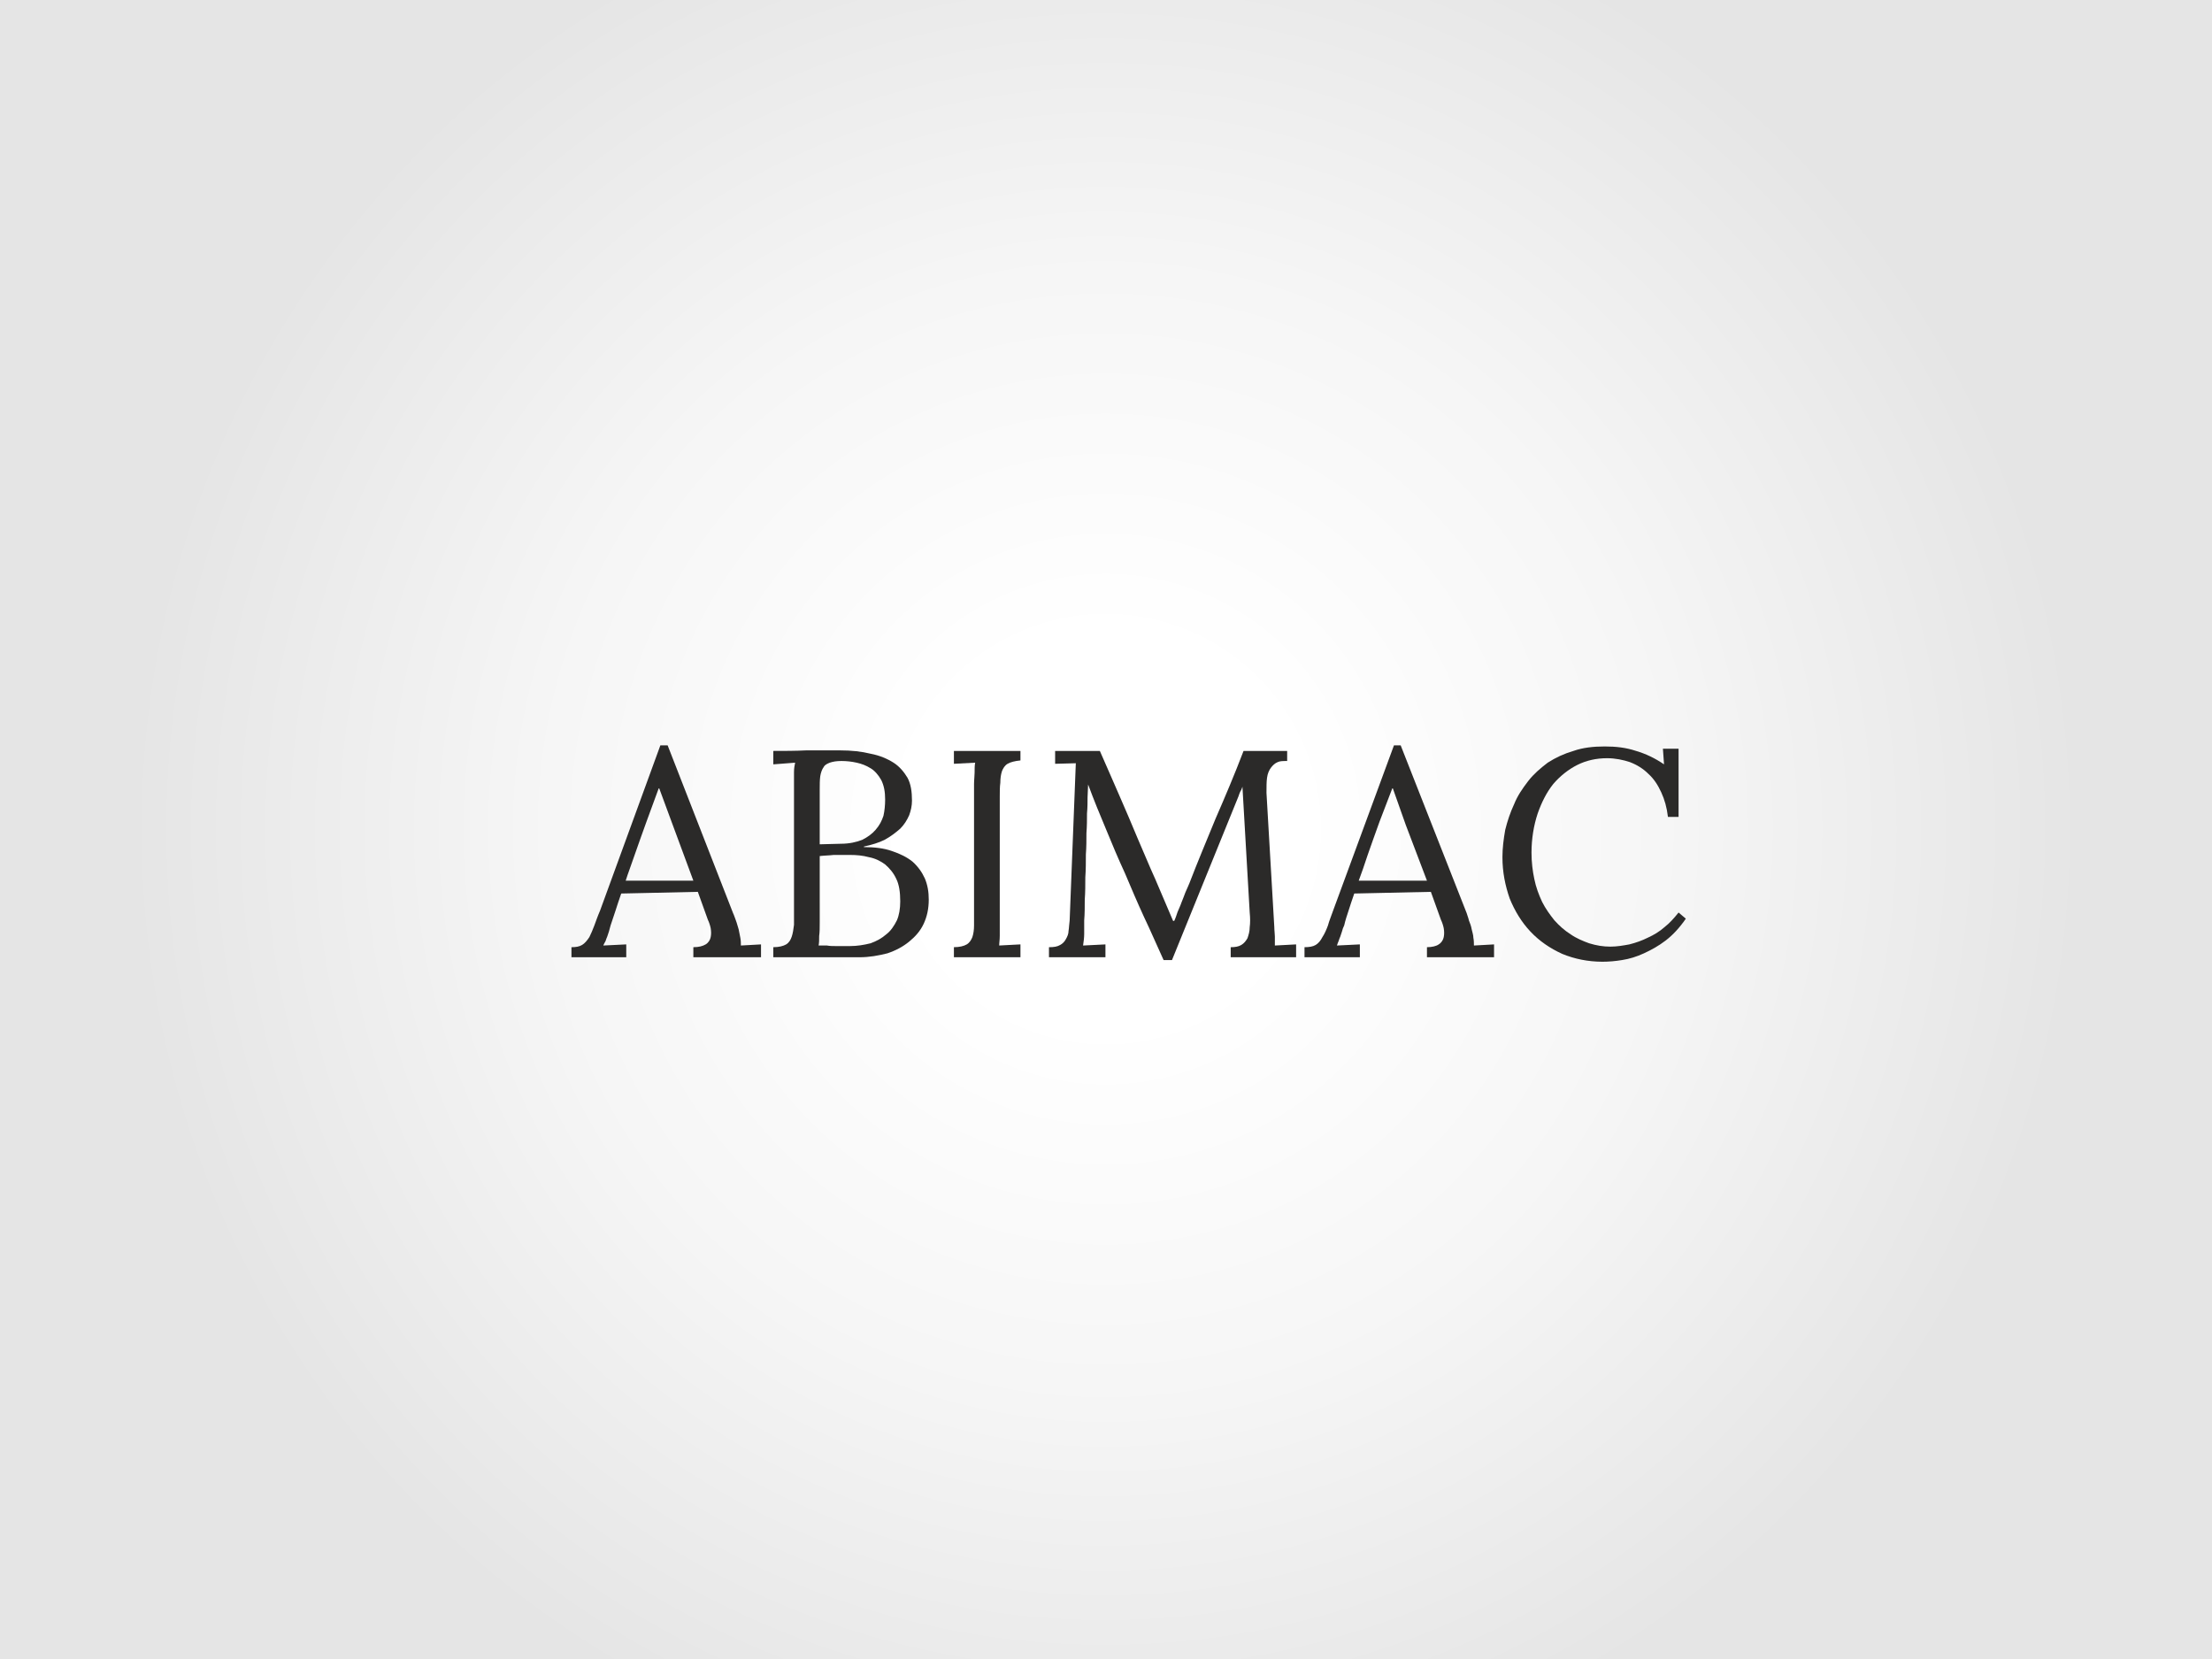 <?xml version="1.0" encoding="UTF-8"?>
<!DOCTYPE svg PUBLIC "-//W3C//DTD SVG 1.1//EN" "http://www.w3.org/Graphics/SVG/1.1/DTD/svg11.dtd">
<!-- Creator: CorelDRAW X8 -->
<svg xmlns="http://www.w3.org/2000/svg" xml:space="preserve" width="95.25mm" height="71.437mm" version="1.1" style="shape-rendering:geometricPrecision; text-rendering:geometricPrecision; image-rendering:optimizeQuality; fill-rule:evenodd; clip-rule:evenodd"
viewBox="0 0 3956 2967"
 xmlns:xlink="http://www.w3.org/1999/xlink"
 enable-background="new 179.116 302.864 909.141 176.485">
 <defs>
  <style type="text/css">
   <![CDATA[
    .fil2 {fill:#2B2A29}
    .fil0 {fill:white}
    .fil1 {fill:url(#id0)}
   ]]>
  </style>
  <radialGradient id="id0" gradientUnits="userSpaceOnUse" gradientTransform="matrix(0.883 -0 -0 0.883 231 173)" cx="1977.9" cy="1483.43" r="1977.9" fx="1977.9" fy="1483.43">
   <stop offset="0" style="stop-opacity:1; stop-color:white"/>
   <stop offset="0.2" style="stop-opacity:1; stop-color:white"/>
   <stop offset="0.569" style="stop-opacity:1; stop-color:#F6F6F6"/>
   <stop offset="1" style="stop-opacity:1; stop-color:#E5E5E5"/>
  </radialGradient>
 </defs>
 <g id="Capa_x0020_1">
  <rect class="fil0" width="3956" height="2967"/>
  <rect class="fil1" width="3956" height="2967"/>
  <g id="_1421811865328">
   <g id="_2442024002848">
    <g>
     <path class="fil2" d="M1092 1655c-1,4 -2,7 -3,11 -1,3 -2,6 -3,9 -1,2 -2,5 -3,8 -1,2 -3,5 -4,8l41 -2 0 23 -98 0 0 -18c8,0 14,-1 19,-4 5,-3 9,-8 13,-14 3,-6 6,-13 9,-21 3,-8 6,-17 10,-26l108 -296 13 0 117 300c2,4 3,8 5,13 2,5 3,10 5,16 1,5 2,10 3,15 1,5 1,10 1,14l36 -2 0 23 -121 0 0 -18c10,0 17,-2 22,-5 5,-3 8,-8 9,-13 1,-5 1,-10 0,-16 -1,-5 -3,-11 -5,-15l-18 -50 -137 3c-4,11 -7,21 -10,30 -3,9 -6,18 -9,27zm64 -185c-8,22 -15,42 -21,59 -6,18 -12,33 -16,46l121 0 -37 -100 -24 -65 -1 0 -22 60 0 0z"/>
     <path class="fil2" d="M1420 1406c0,-10 0,-18 0,-25 0,-7 1,-12 2,-17l-39 3 0 -24c20,0 39,0 59,-1 19,0 39,0 60,0 21,0 39,2 55,6 16,3 30,9 41,16 11,7 19,17 25,27 6,11 8,25 8,41 0,9 -2,18 -5,26 -4,9 -9,17 -16,24 -8,7 -17,14 -28,20 -10,5 -23,9 -37,12l0 1c19,0 36,2 50,7 15,5 27,11 37,19 10,9 17,19 22,30 5,12 7,24 7,38 0,16 -3,30 -9,43 -6,13 -15,23 -26,32 -11,9 -24,16 -39,21 -16,4 -32,7 -50,7l-154 0 0 -18c10,0 18,-2 23,-5 5,-3 8,-8 10,-14 2,-6 3,-13 4,-21 0,-8 0,-17 0,-27l0 -221 0 0 0 0zm44 285c4,0 9,0 15,0 5,1 11,1 16,1 6,0 11,0 15,0 5,0 8,0 10,0 13,0 25,-2 37,-5 11,-4 20,-9 28,-16 8,-6 14,-15 19,-25 4,-9 6,-21 6,-34 0,-16 -2,-30 -7,-40 -5,-11 -12,-19 -20,-26 -8,-6 -18,-11 -29,-13 -11,-3 -22,-4 -34,-4 -11,0 -20,0 -29,0 -8,1 -17,1 -25,2l0 119c0,9 0,17 -1,24 0,7 0,12 -1,17l0 0zm41 -330c-9,0 -15,1 -21,3 -5,2 -9,4 -11,8 -3,4 -5,10 -6,16 -1,7 -1,15 -1,24l0 98 38 -1c15,0 28,-3 38,-7 10,-5 18,-11 24,-18 7,-8 11,-16 14,-25 2,-9 3,-19 3,-29 0,-14 -2,-25 -7,-35 -5,-9 -12,-17 -19,-21 -8,-5 -16,-8 -25,-10 -9,-2 -18,-3 -27,-3l0 0z"/>
     <path class="fil2" d="M1742 1402c0,-7 1,-14 1,-20 0,-7 0,-13 1,-18l-38 2 0 -23 119 0 0 17c-10,1 -18,3 -23,6 -5,3 -8,8 -10,13 -2,6 -3,13 -3,21 -1,7 -1,16 -1,25l0 224c0,10 0,18 0,25 0,7 -1,12 -1,17l38 -2 0 23 -119 0 0 -18c10,0 18,-2 23,-5 5,-3 8,-8 10,-13 2,-6 3,-13 3,-21 0,-7 0,-16 0,-25l0 -228 0 0z"/>
     <path class="fil2" d="M1887 1343l80 0c12,28 24,54 35,80 11,25 22,51 32,75 11,25 21,50 32,74 11,25 21,50 32,75l2 0c2,-4 4,-10 6,-16 2,-5 5,-11 7,-17 3,-7 5,-13 7,-18 3,-6 5,-12 7,-16 15,-39 31,-77 47,-116 17,-39 34,-79 50,-121l78 0 0 18c-7,0 -13,0 -17,2 -5,2 -9,6 -12,10 -3,4 -6,10 -7,18 -1,7 -1,16 -1,27l14 240c0,6 1,12 1,17 0,6 0,11 0,16l38 -2 0 23 -117 0 0 -18c8,0 14,-1 19,-4 5,-3 8,-7 11,-12 2,-6 4,-12 4,-20 1,-7 1,-16 0,-26l-13 -225c-1,3 -2,6 -4,9 -1,2 -2,5 -3,8l-119 293 -15 0c-12,-26 -23,-52 -35,-77 -12,-26 -23,-52 -34,-78 -12,-26 -23,-52 -34,-79 -11,-26 -22,-53 -32,-80l-1 23c0,8 0,18 -1,29 0,11 0,22 -1,35 0,12 0,25 -1,38 0,14 0,27 -1,41 0,13 0,27 -1,40 0,13 0,25 -1,37 0,8 0,16 0,24 0,7 -1,14 -2,21l40 -2 0 23 -101 0 0 -18c9,0 15,-1 20,-4 4,-2 8,-6 10,-10 3,-5 5,-10 5,-15 1,-6 1,-12 2,-19l11 -281 -37 1 0 -23 0 0 0 0z"/>
     <path class="fil2" d="M2404 1655c-2,4 -3,7 -4,11 -1,3 -2,6 -3,9 -1,2 -2,5 -3,8 -1,2 -2,5 -3,8l41 -2 0 23 -99 0 0 -18c8,0 15,-1 20,-4 5,-3 9,-8 12,-14 4,-6 7,-13 10,-21 2,-8 6,-17 9,-26l109 -296 12 0 118 300c1,4 3,8 4,13 2,5 4,10 5,16 1,5 3,10 3,15 1,5 1,10 1,14l36 -2 0 23 -120 0 0 -18c9,0 17,-2 21,-5 5,-3 8,-8 9,-13 1,-5 1,-10 0,-16 -1,-5 -3,-11 -5,-15l-18 -50 -137 3c-4,11 -7,21 -10,30 -3,9 -6,18 -8,27zm63 -185c-8,22 -15,42 -21,59 -6,18 -11,33 -16,46l122 0 -38 -100 -23 -65 -1 0 -23 60 0 0z"/>
     <path class="fil2" d="M2874 1356c-19,0 -37,4 -53,12 -16,8 -31,20 -43,34 -12,15 -21,33 -28,53 -7,21 -11,45 -11,70 0,17 2,33 5,47 3,15 8,28 14,41 6,12 14,23 22,33 9,10 18,18 29,25 10,7 22,12 33,16 13,4 25,6 38,6 12,0 23,-2 34,-4 12,-3 23,-7 33,-12 11,-5 21,-11 30,-19 9,-7 17,-16 25,-26l13 11c-11,16 -23,29 -36,39 -13,10 -26,17 -39,23 -13,6 -26,10 -39,12 -12,2 -24,3 -35,3 -26,0 -50,-5 -72,-14 -22,-10 -41,-23 -57,-40 -16,-17 -28,-37 -37,-59 -8,-23 -13,-47 -13,-74 0,-16 2,-32 5,-49 4,-16 9,-31 16,-46 6,-15 15,-28 25,-41 10,-13 22,-23 35,-33 14,-9 29,-16 46,-21 17,-6 36,-8 56,-8 20,0 38,2 56,8 17,5 34,13 50,24l-2 -28 28 0 0 122 -19 0c-2,-17 -6,-31 -12,-44 -6,-13 -13,-24 -23,-33 -9,-9 -20,-16 -33,-21 -12,-4 -26,-7 -41,-7l0 0z"/>
    </g>
   </g>
  </g>
 </g>
</svg>

